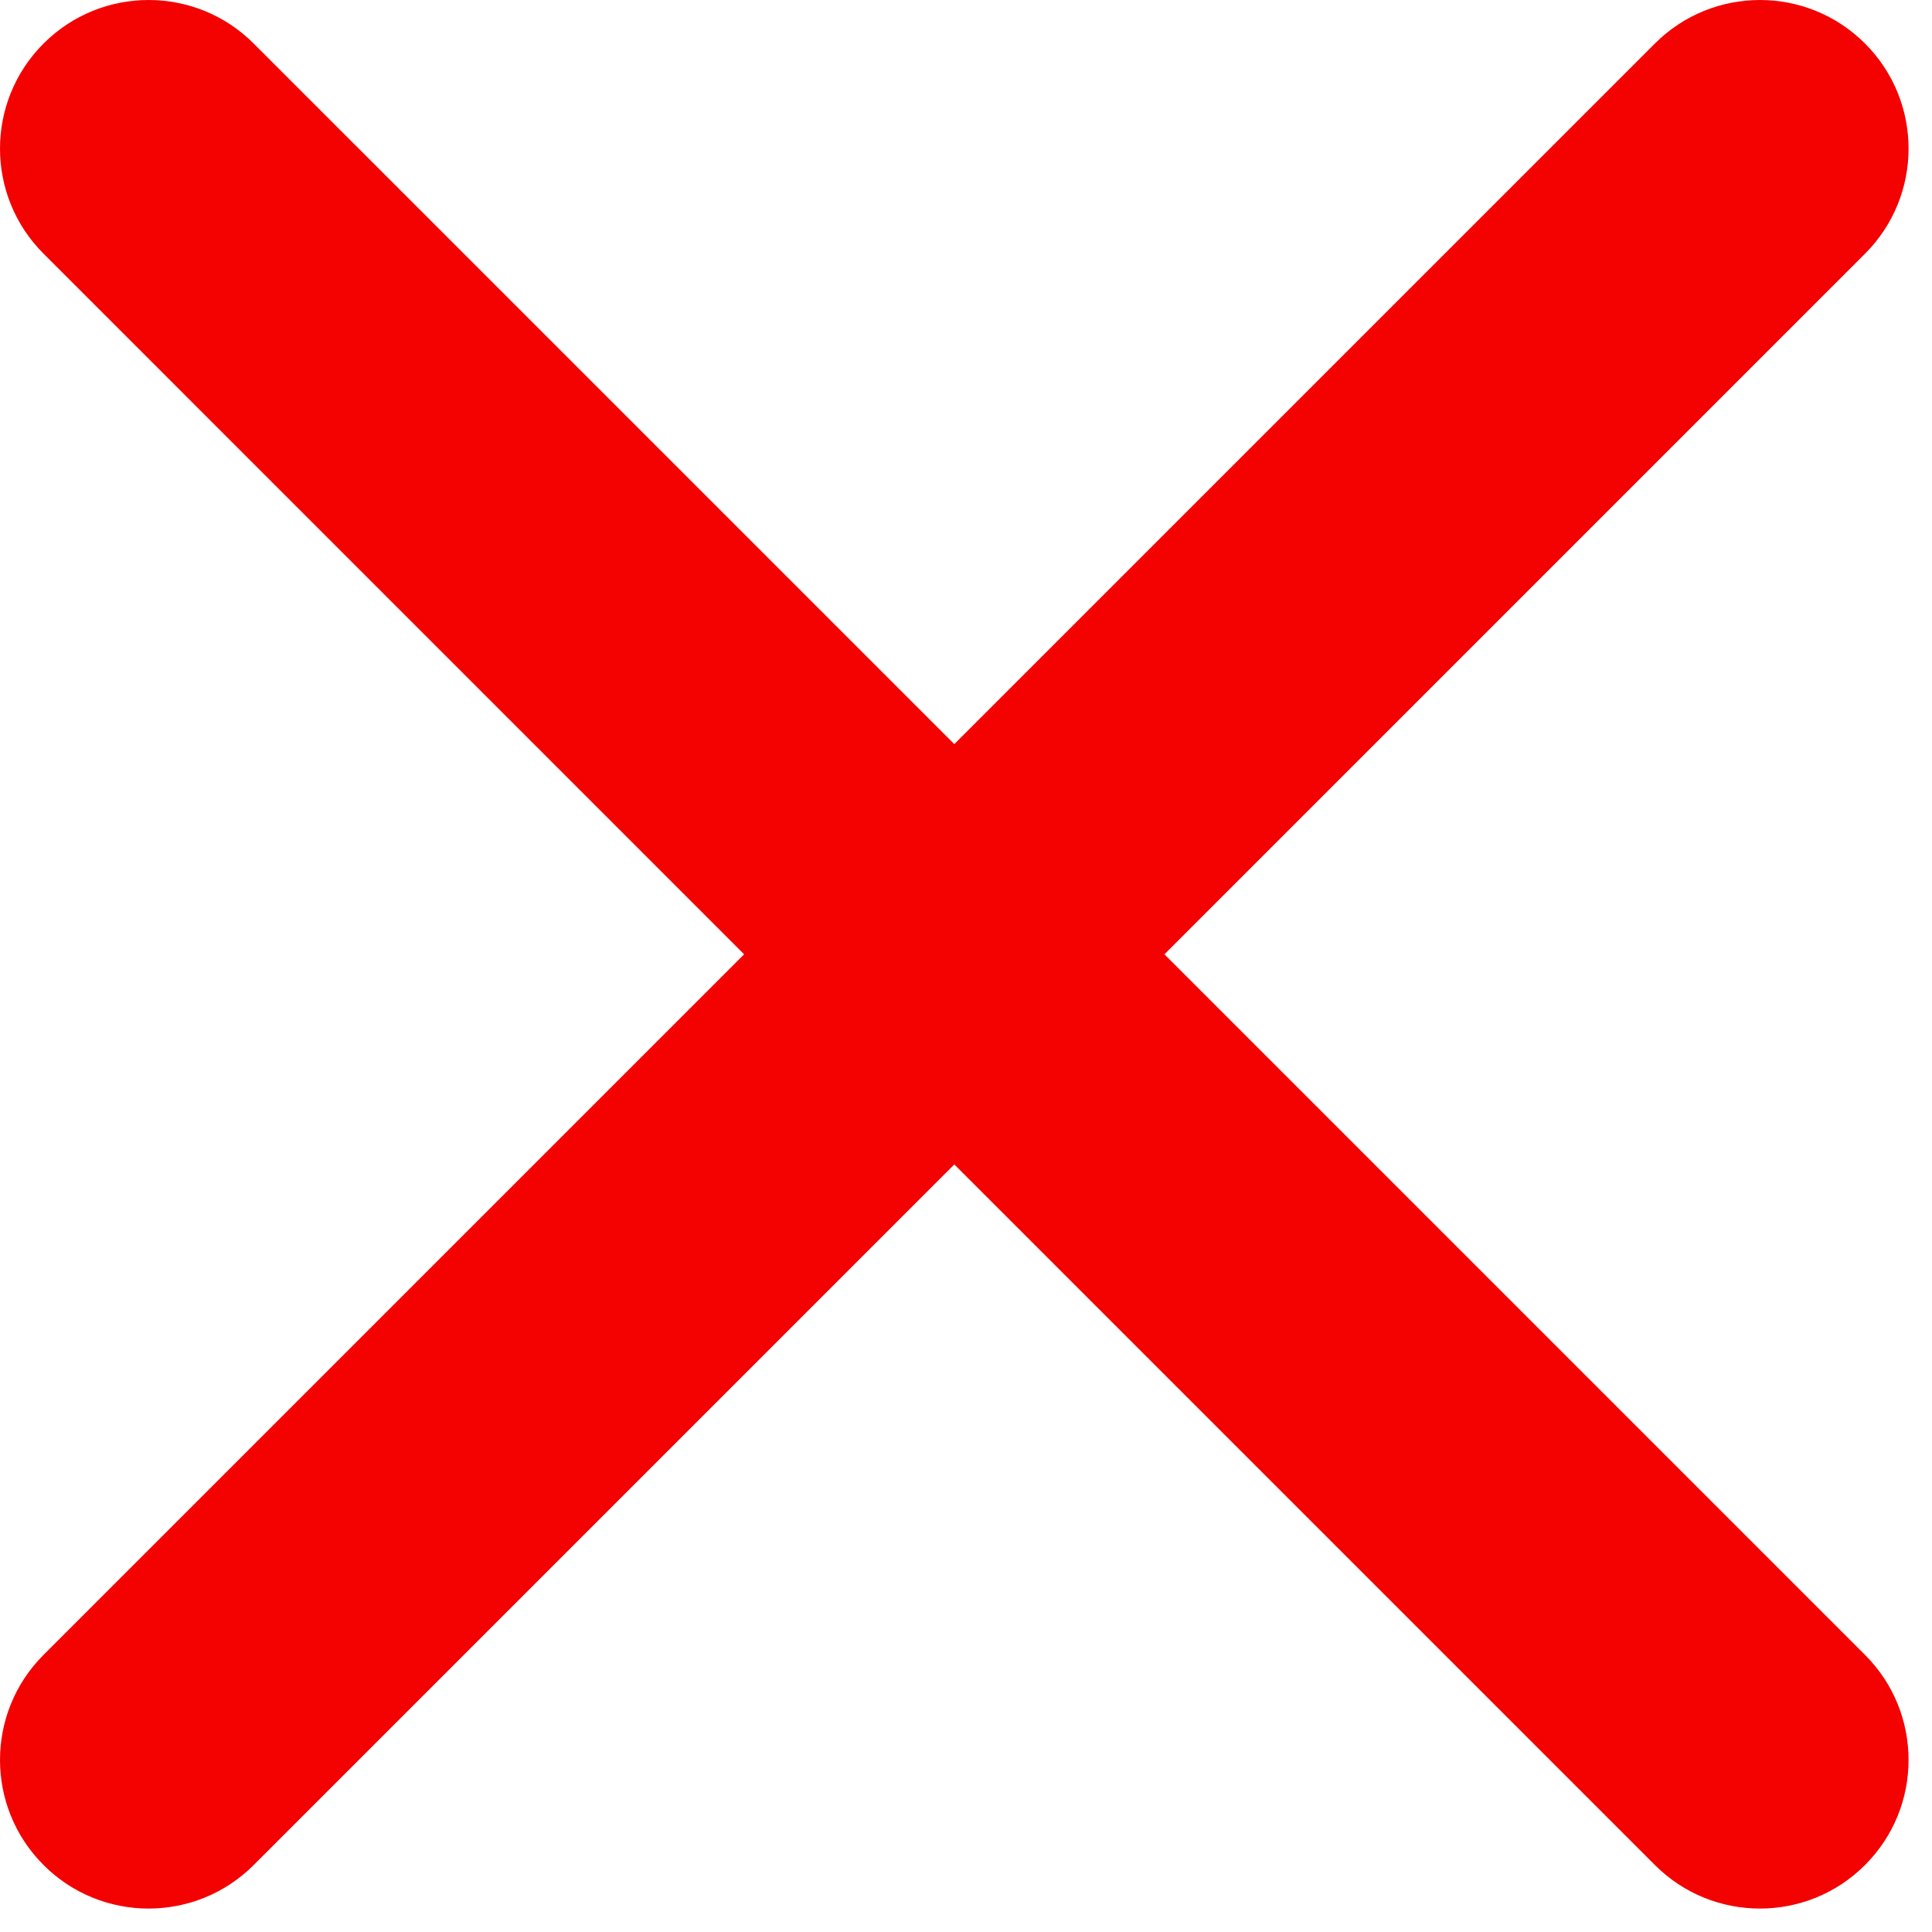 <svg width="39" height="39" viewBox="0 0 39 39" fill="none" xmlns="http://www.w3.org/2000/svg">
<path d="M0.879 0.879C2.05 -0.293 3.95 -0.293 5.121 0.879L19.264 15.021L33.406 0.879C34.577 -0.293 36.477 -0.293 37.648 0.879C38.82 2.05 38.82 3.95 37.648 5.121L23.506 19.264L37.648 33.406C38.82 34.577 38.82 36.477 37.648 37.648C36.477 38.82 34.577 38.82 33.406 37.648L19.264 23.506L5.121 37.648C3.95 38.82 2.05 38.82 0.879 37.648C-0.293 36.477 -0.293 34.577 0.879 33.406L15.021 19.264L0.879 5.121C-0.293 3.95 -0.293 2.05 0.879 0.879Z" fill="#F40101"/>
</svg>

